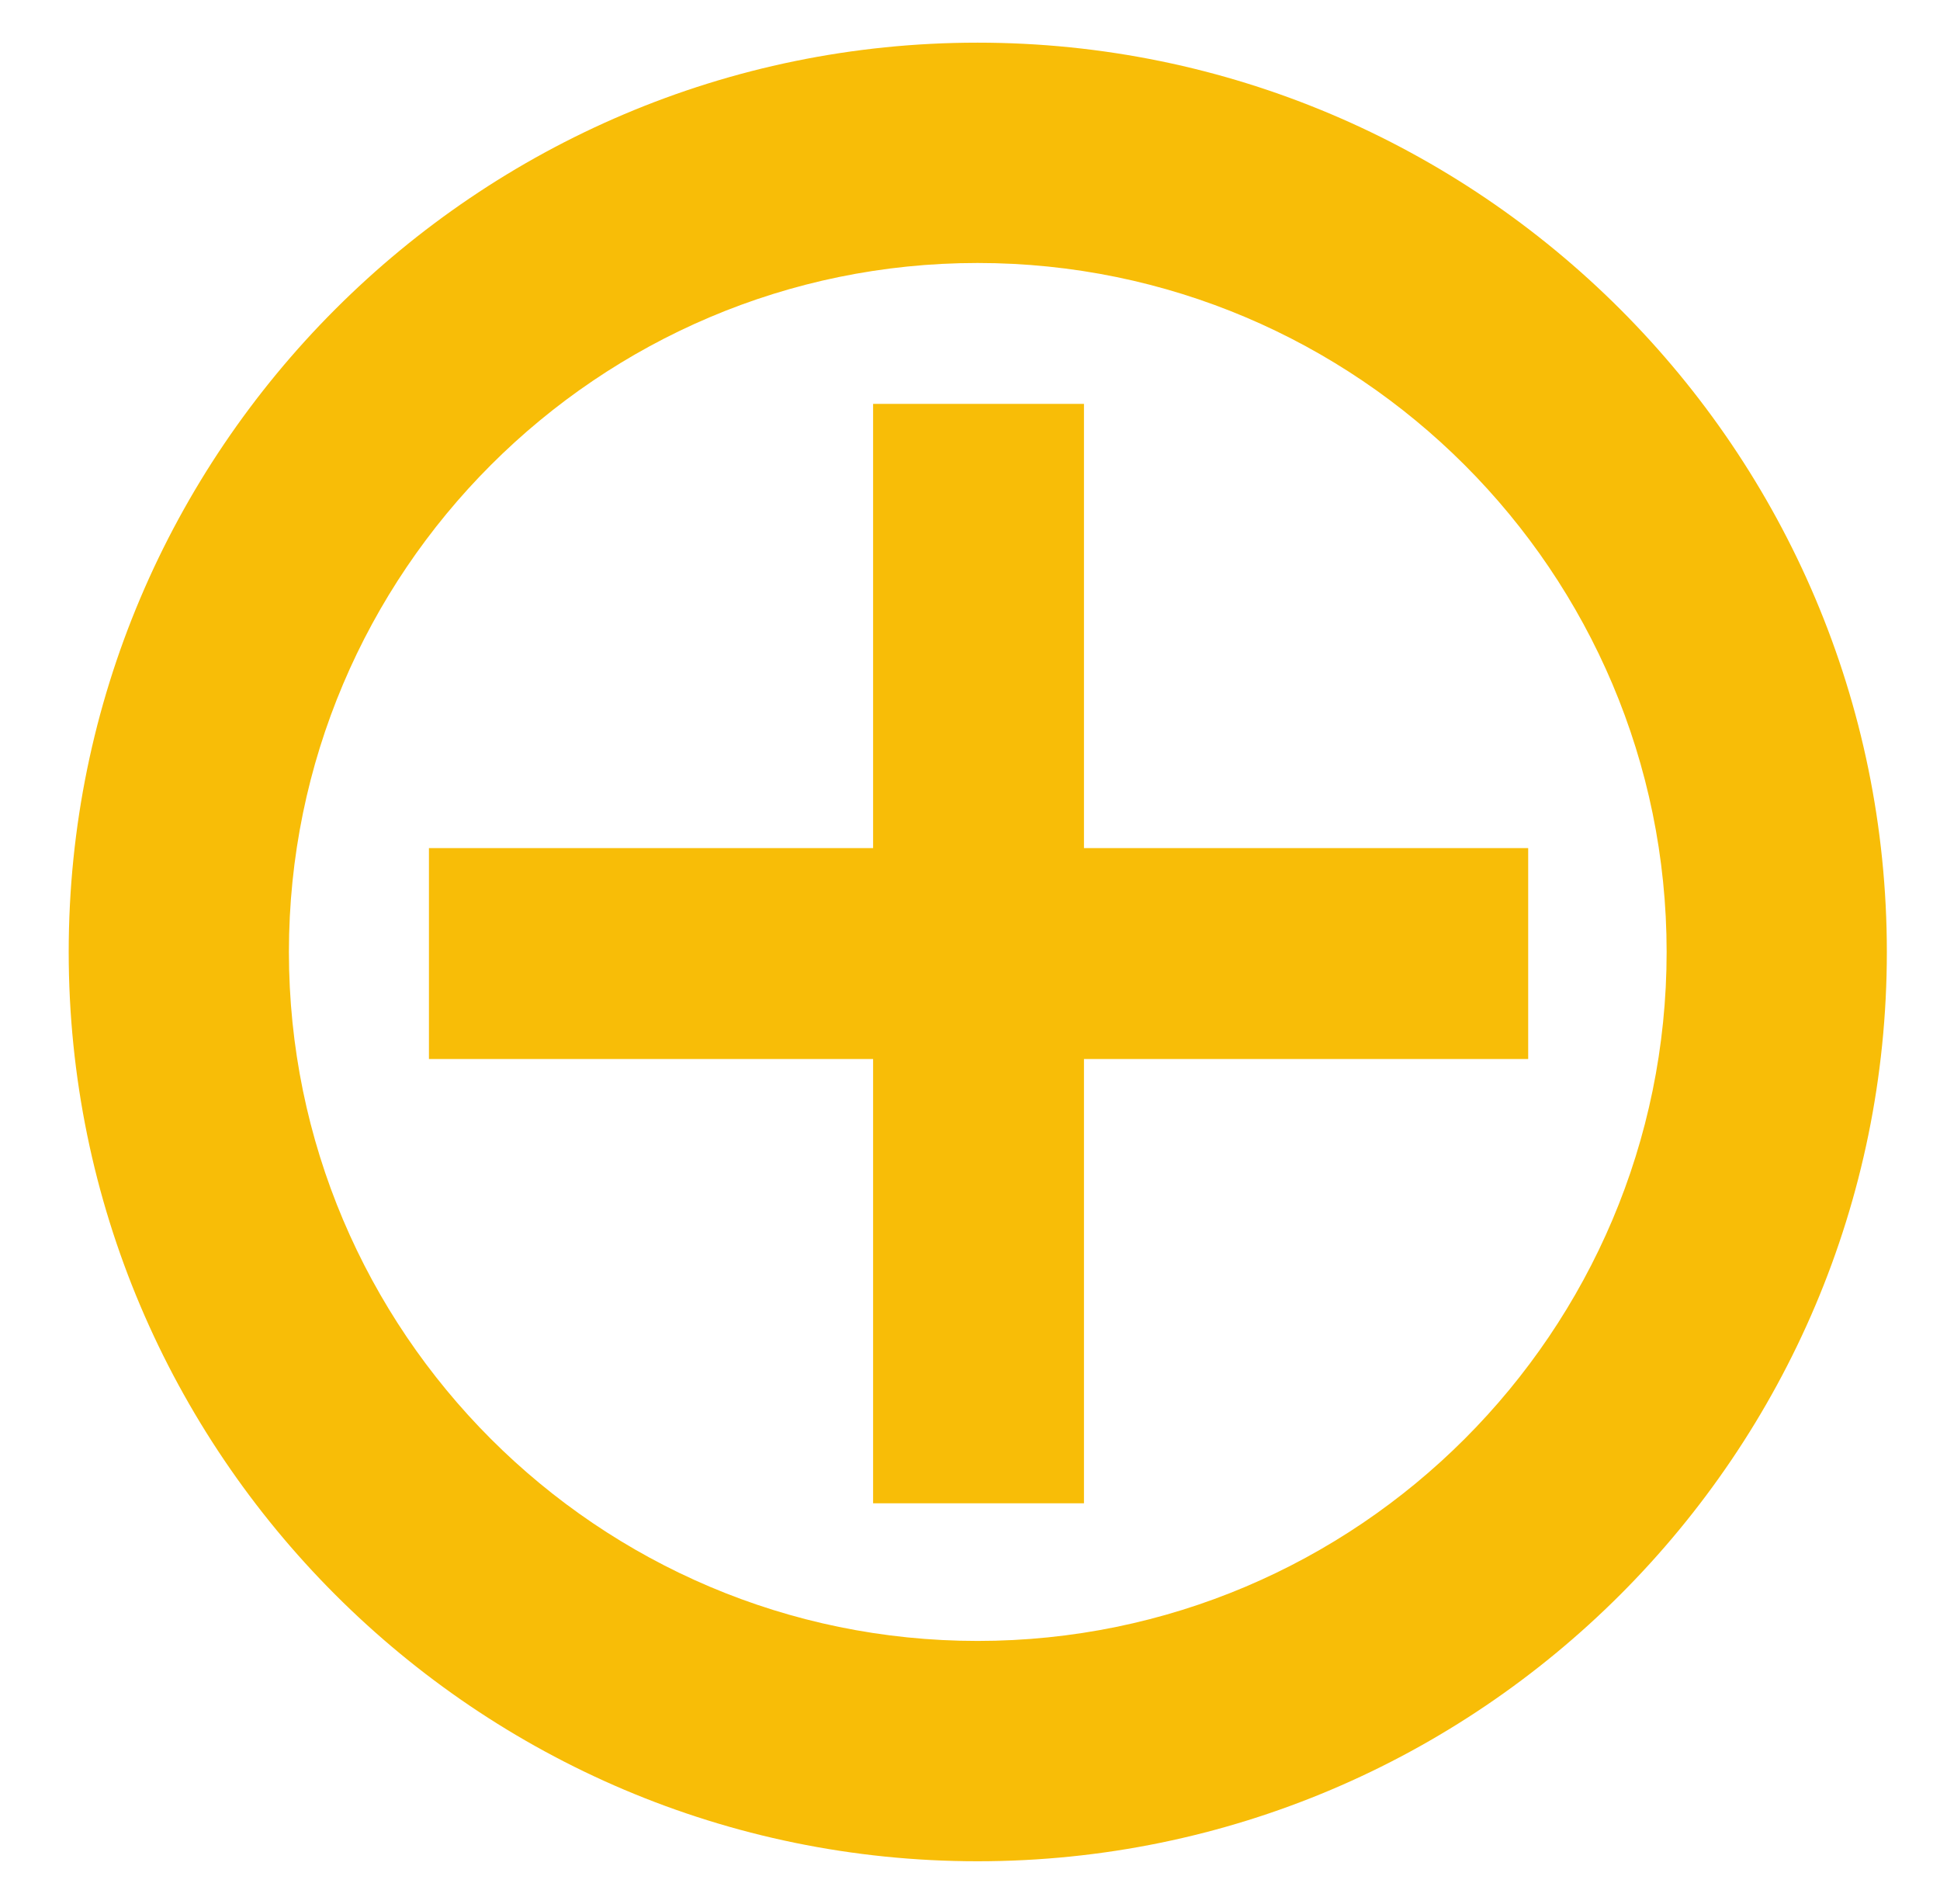 <?xml version="1.0" encoding="utf-8"?>
<!-- Generator: Adobe Illustrator 15.0.0, SVG Export Plug-In . SVG Version: 6.00 Build 0)  -->
<!DOCTYPE svg PUBLIC "-//W3C//DTD SVG 1.1//EN" "http://www.w3.org/Graphics/SVG/1.1/DTD/svg11.dtd">
<svg version="1.1" id="Calque_1" xmlns="http://www.w3.org/2000/svg" xmlns:xlink="http://www.w3.org/1999/xlink" x="0px" y="0px"
	 width="36.938px" height="36.25px" viewBox="0 0 36.938 36.25" enable-background="new 0 0 36.938 36.25" xml:space="preserve">
<g>
	<g>
		<path fill="#F8BD07" d="M18.613,35.43c-9.542,0-17.305-7.765-17.305-17.309c0-9.543,7.763-17.309,17.305-17.309
			c9.549,0,17.313,7.765,17.313,17.309C35.927,27.665,28.162,35.43,18.613,35.43z M18.613,5.006
			c-7.229,0-13.112,5.884-13.112,13.115c0,7.232,5.883,13.115,13.112,13.115c7.237,0,13.12-5.883,13.12-13.115
			C31.733,10.89,25.851,5.006,18.613,5.006z"/>
	</g>
	<g>
		<rect x="8.167" y="16.144" fill="#F8BD07" width="20.93" height="4.015"/>
		<rect x="16.624" y="7.688" fill="#F8BD07" width="4.015" height="20.928"/>
	</g>
</g>
</svg>
